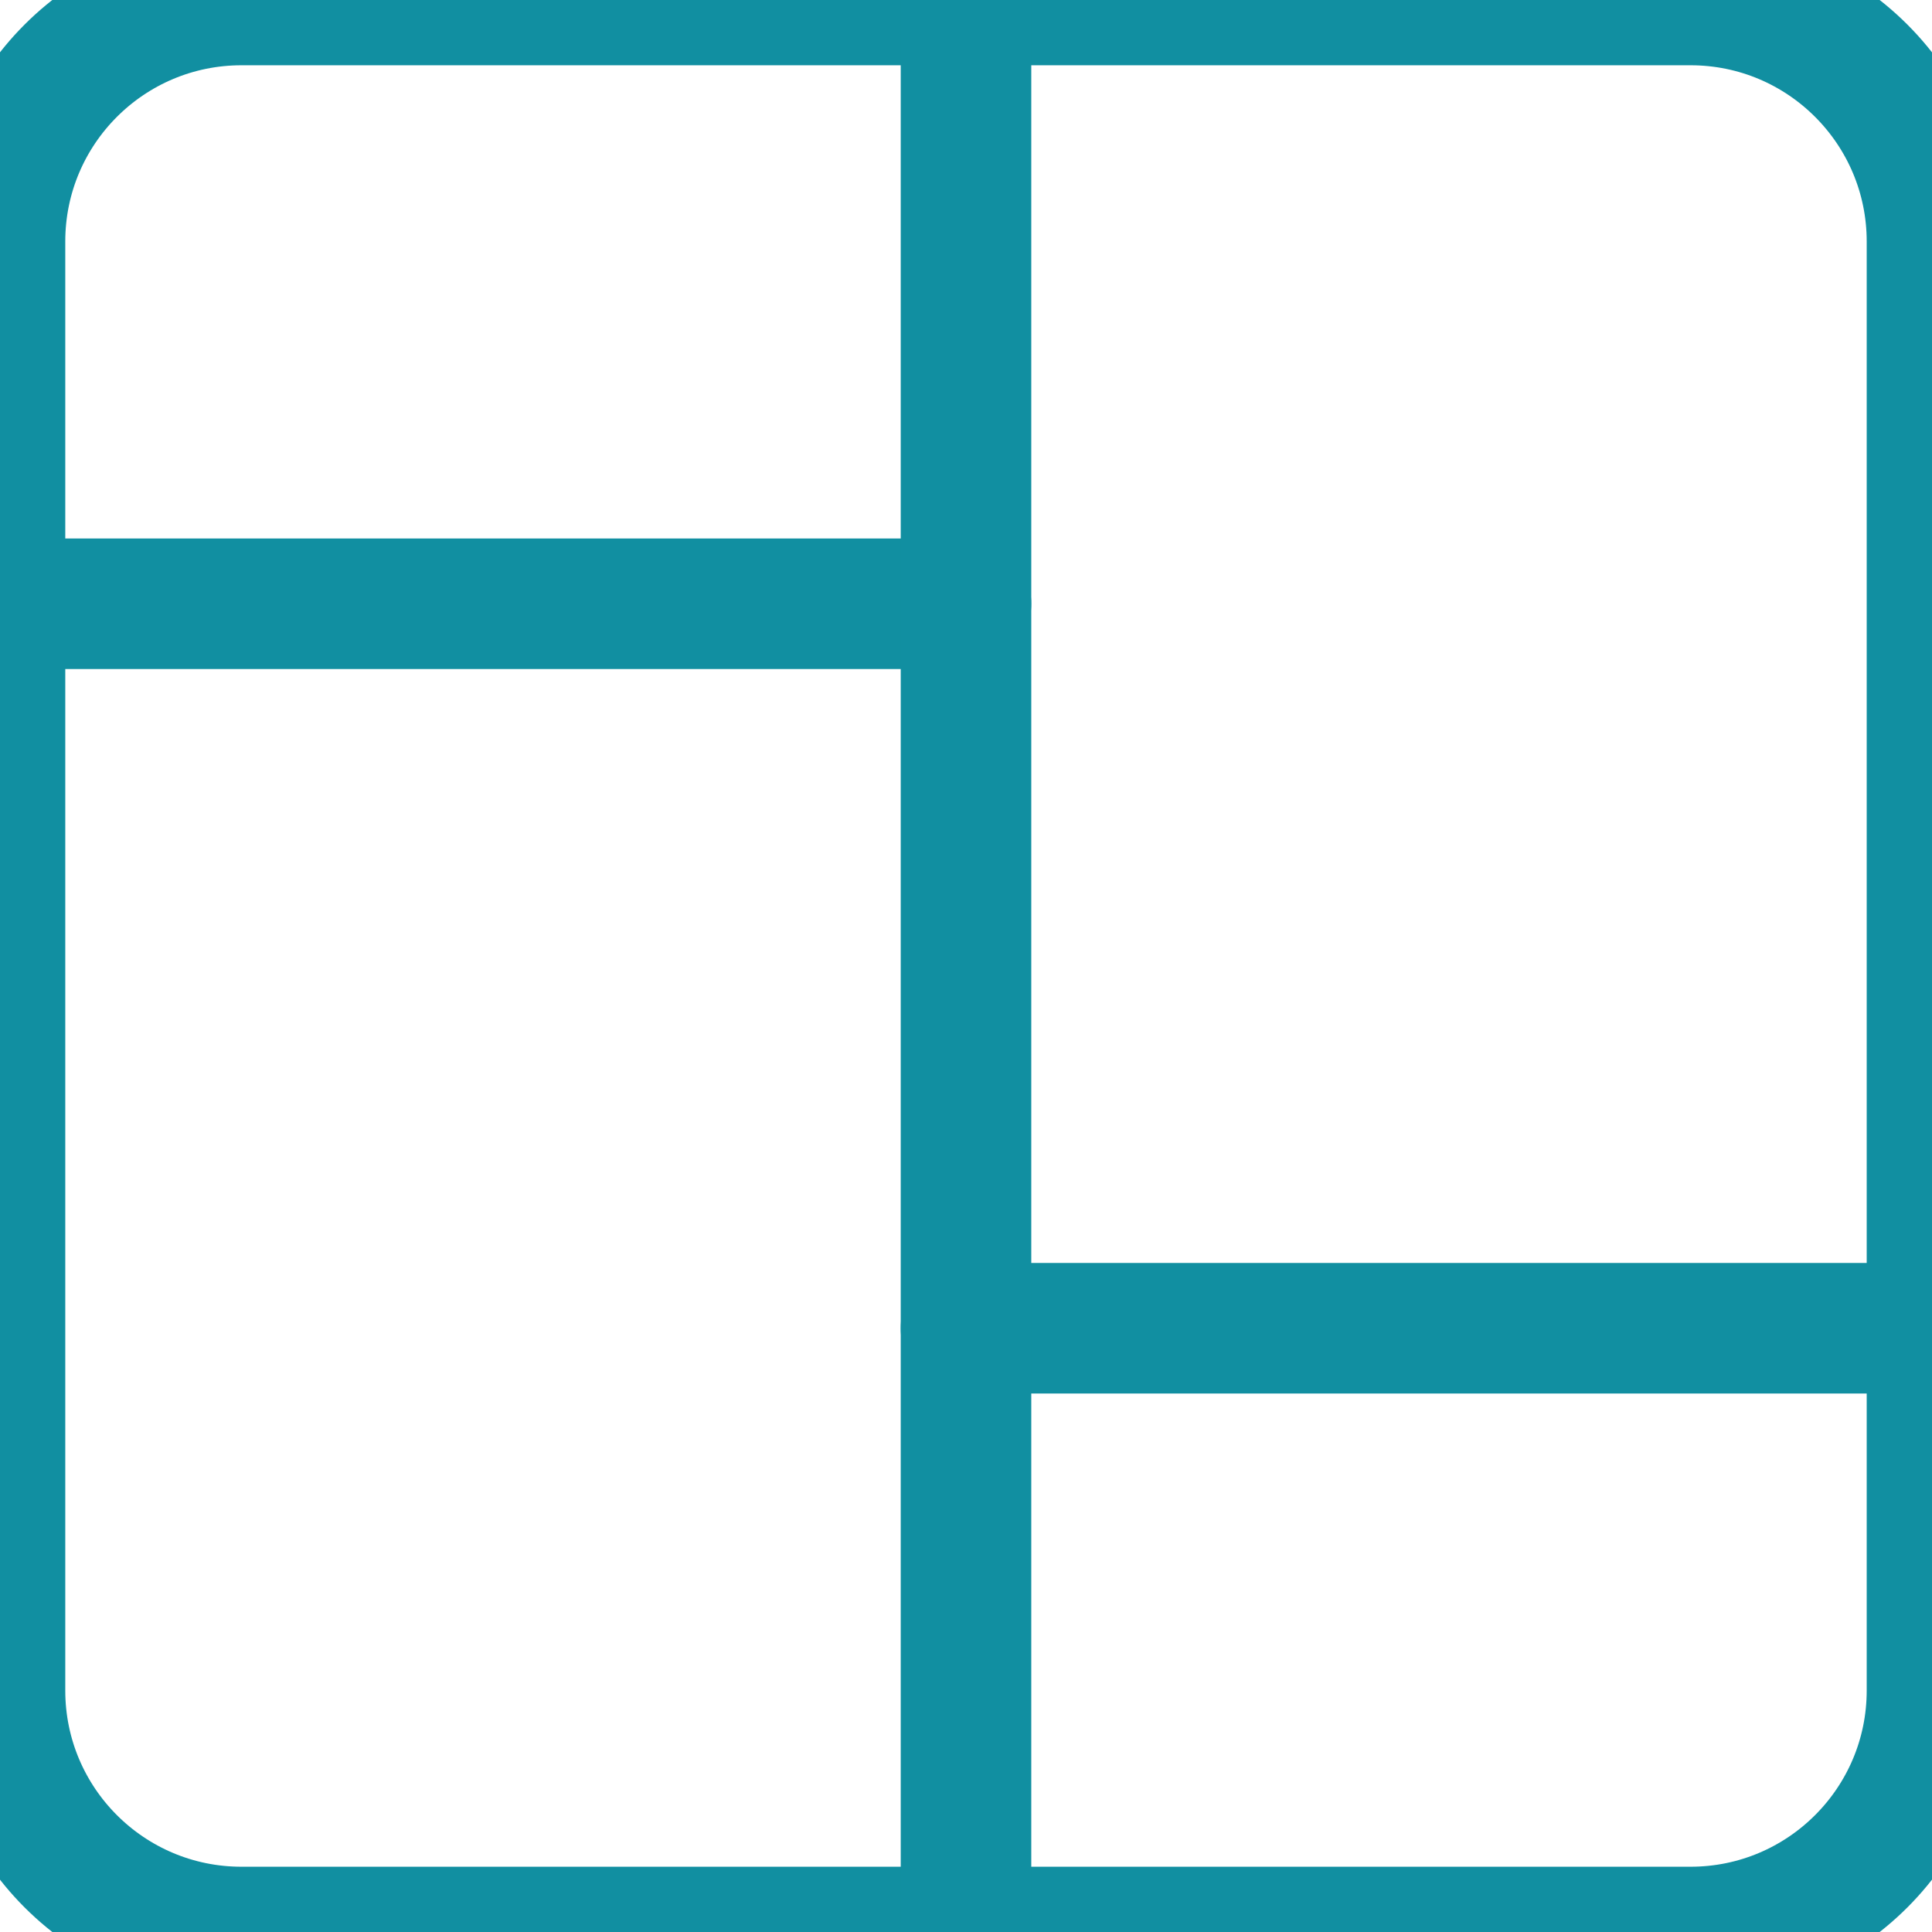 <svg width="74" height="74" viewBox="0 0 74 74" fill="none" xmlns="http://www.w3.org/2000/svg">
<path d="M64.75 0H9.25C4.141 0 0 4.141 0 9.25V64.75C0 69.859 4.141 74 9.25 74H64.75C69.858 74 73.999 69.859 73.999 64.75V9.25C73.999 4.141 69.858 0 64.75 0Z" stroke="#118FA1" stroke-width="5" stroke-linecap="round" stroke-linejoin="round"/>
<path d="M0 23.125H37" stroke="#118FA1" stroke-width="5" stroke-linecap="round" stroke-linejoin="round"/>
<path d="M37 50.875H74" stroke="#118FA1" stroke-width="5" stroke-linecap="round" stroke-linejoin="round"/>
<path d="M37 0V74" stroke="#118FA1" stroke-width="5" stroke-linecap="round" stroke-linejoin="round"/>
</svg>
